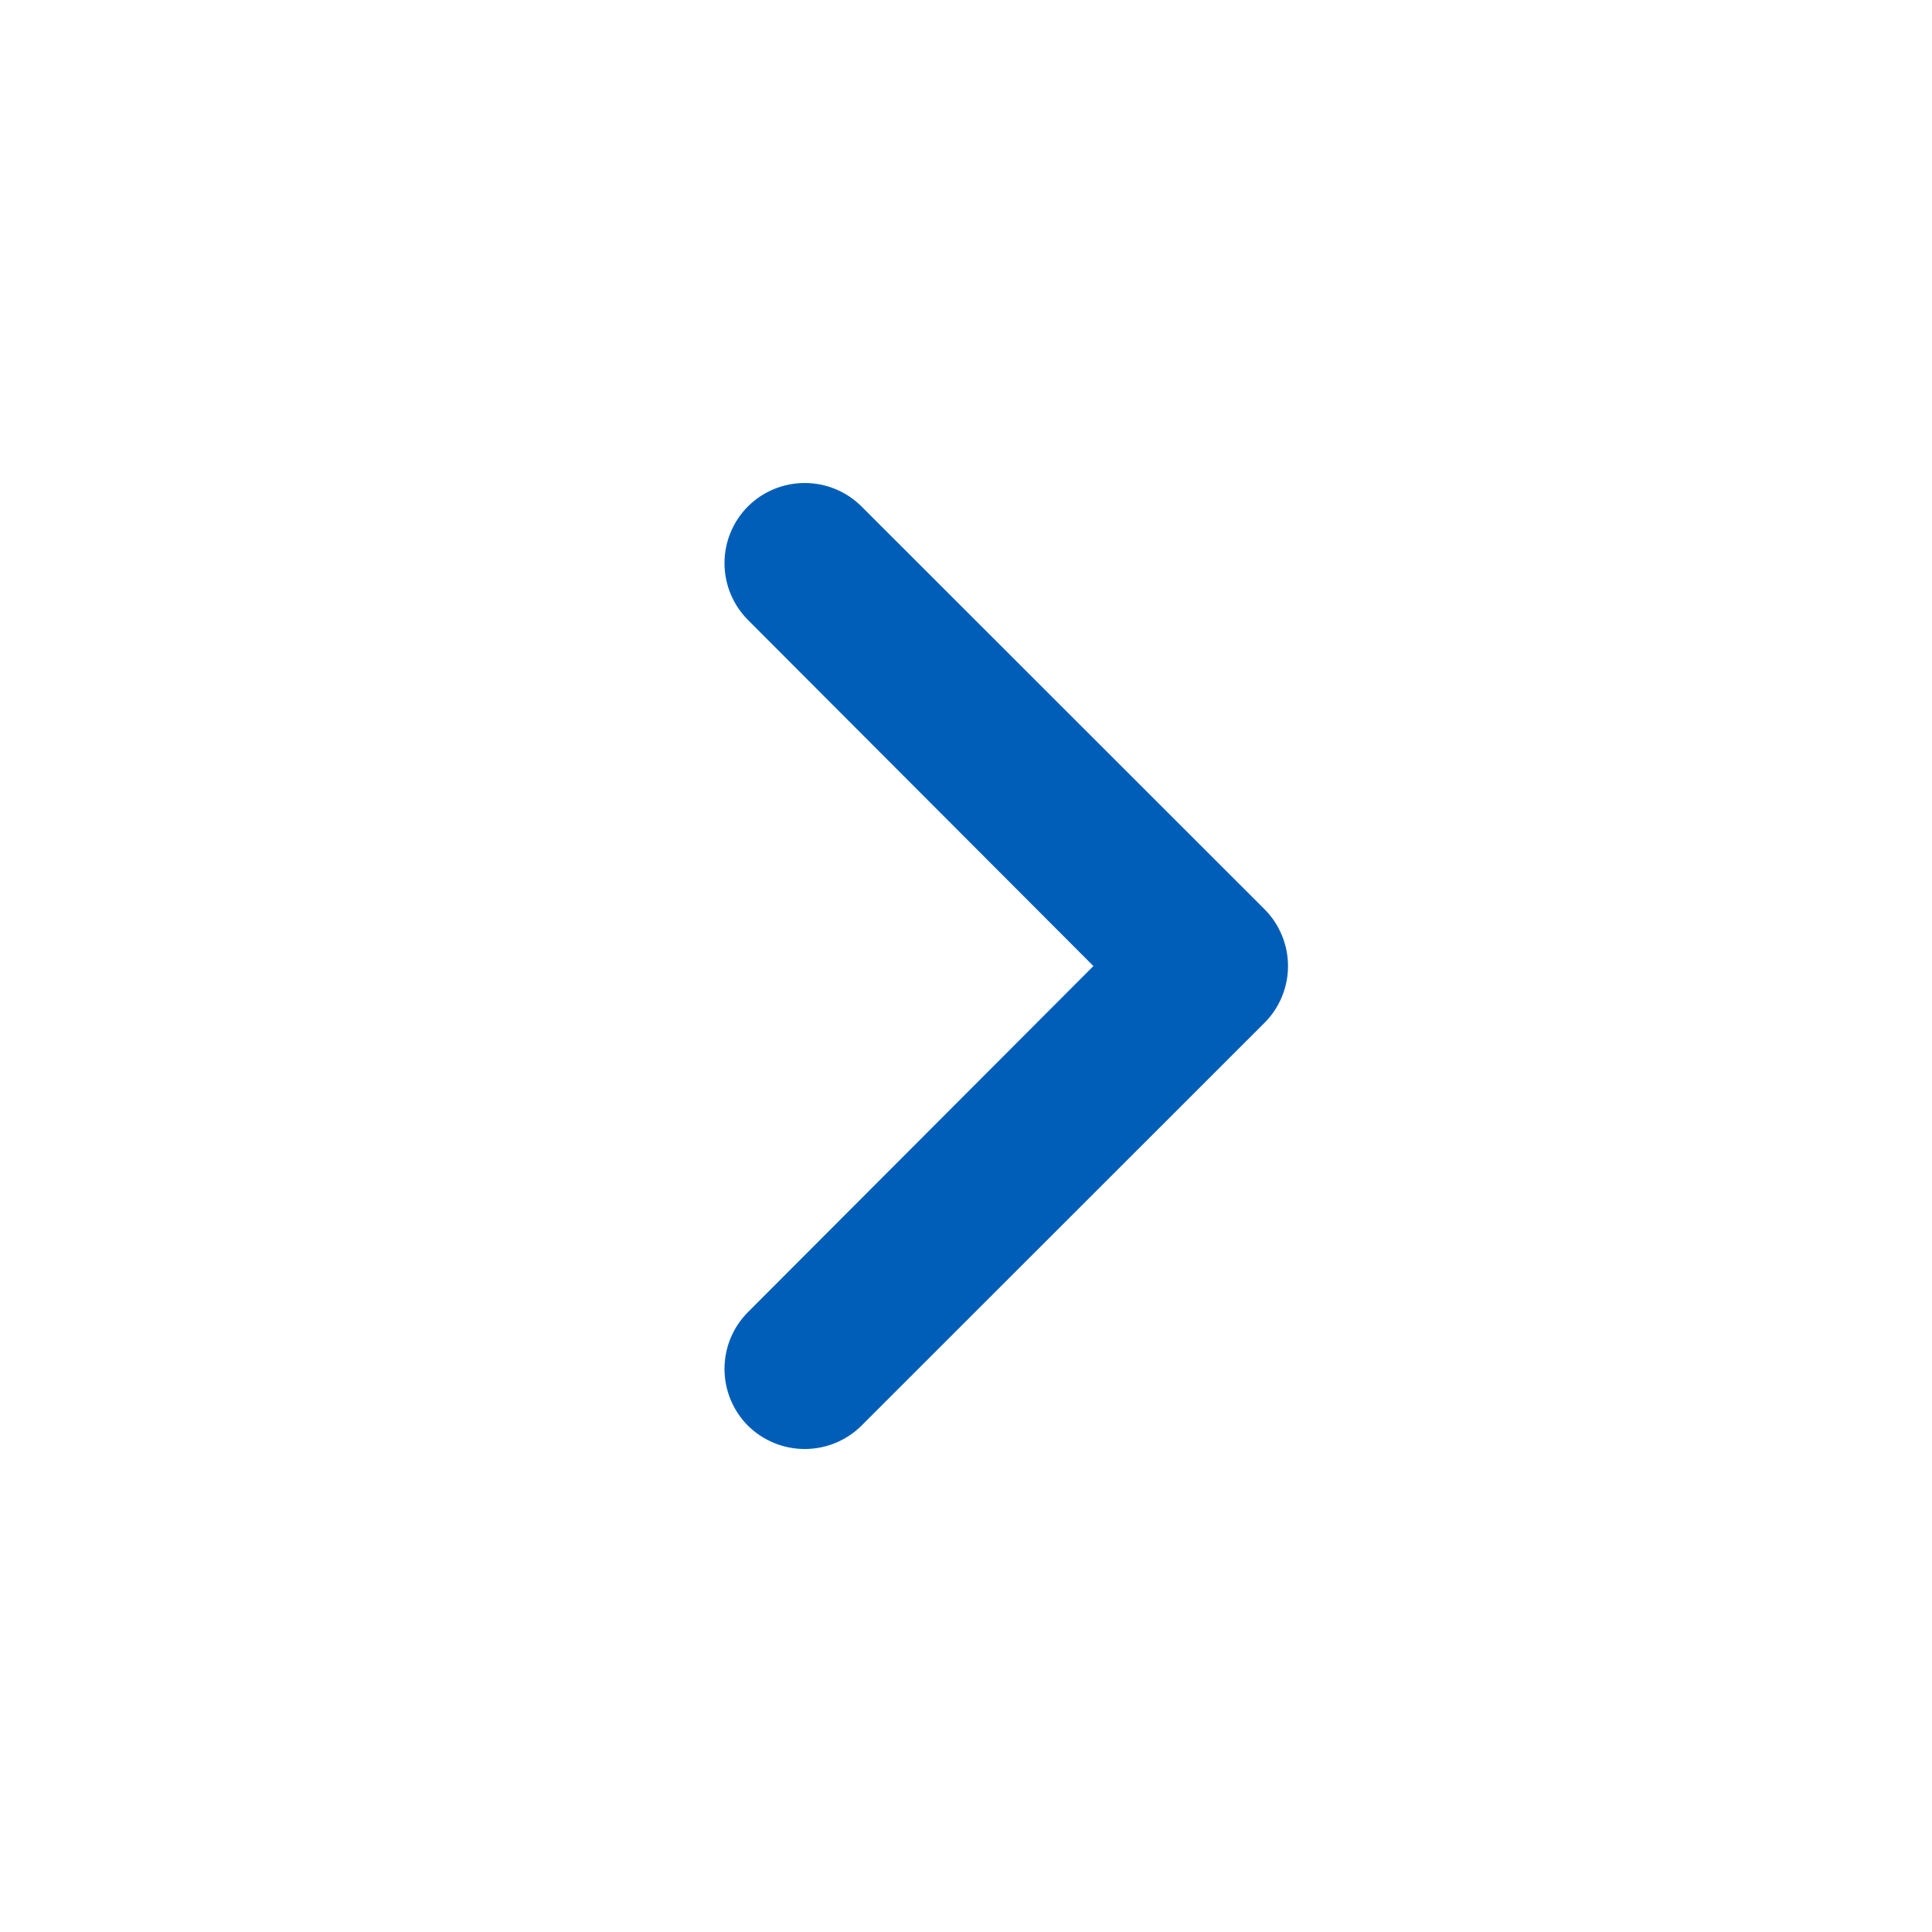<svg width="40" height="40" viewBox="0 0 40 40" fill="none" xmlns="http://www.w3.org/2000/svg">
  <path
    d="M16.669 30C16.449 30.001 16.232 29.959 16.029 29.876C15.825 29.793 15.641 29.671 15.485 29.517C15.174 29.204 15 28.782 15 28.342C15 27.901 15.174 27.479 15.485 27.167L22.638 20.001L15.485 12.835C15.174 12.522 15 12.1 15 11.659C15 11.219 15.174 10.797 15.485 10.485C15.797 10.174 16.22 10 16.66 10C17.101 10 17.524 10.174 17.836 10.485L26.173 18.817C26.33 18.972 26.454 19.157 26.538 19.36C26.623 19.563 26.667 19.781 26.667 20.001C26.667 20.221 26.623 20.439 26.538 20.642C26.454 20.845 26.33 21.029 26.173 21.184L17.836 29.517C17.525 29.825 17.106 29.998 16.669 30Z"
    fill="#005eb8"
  />
</svg>